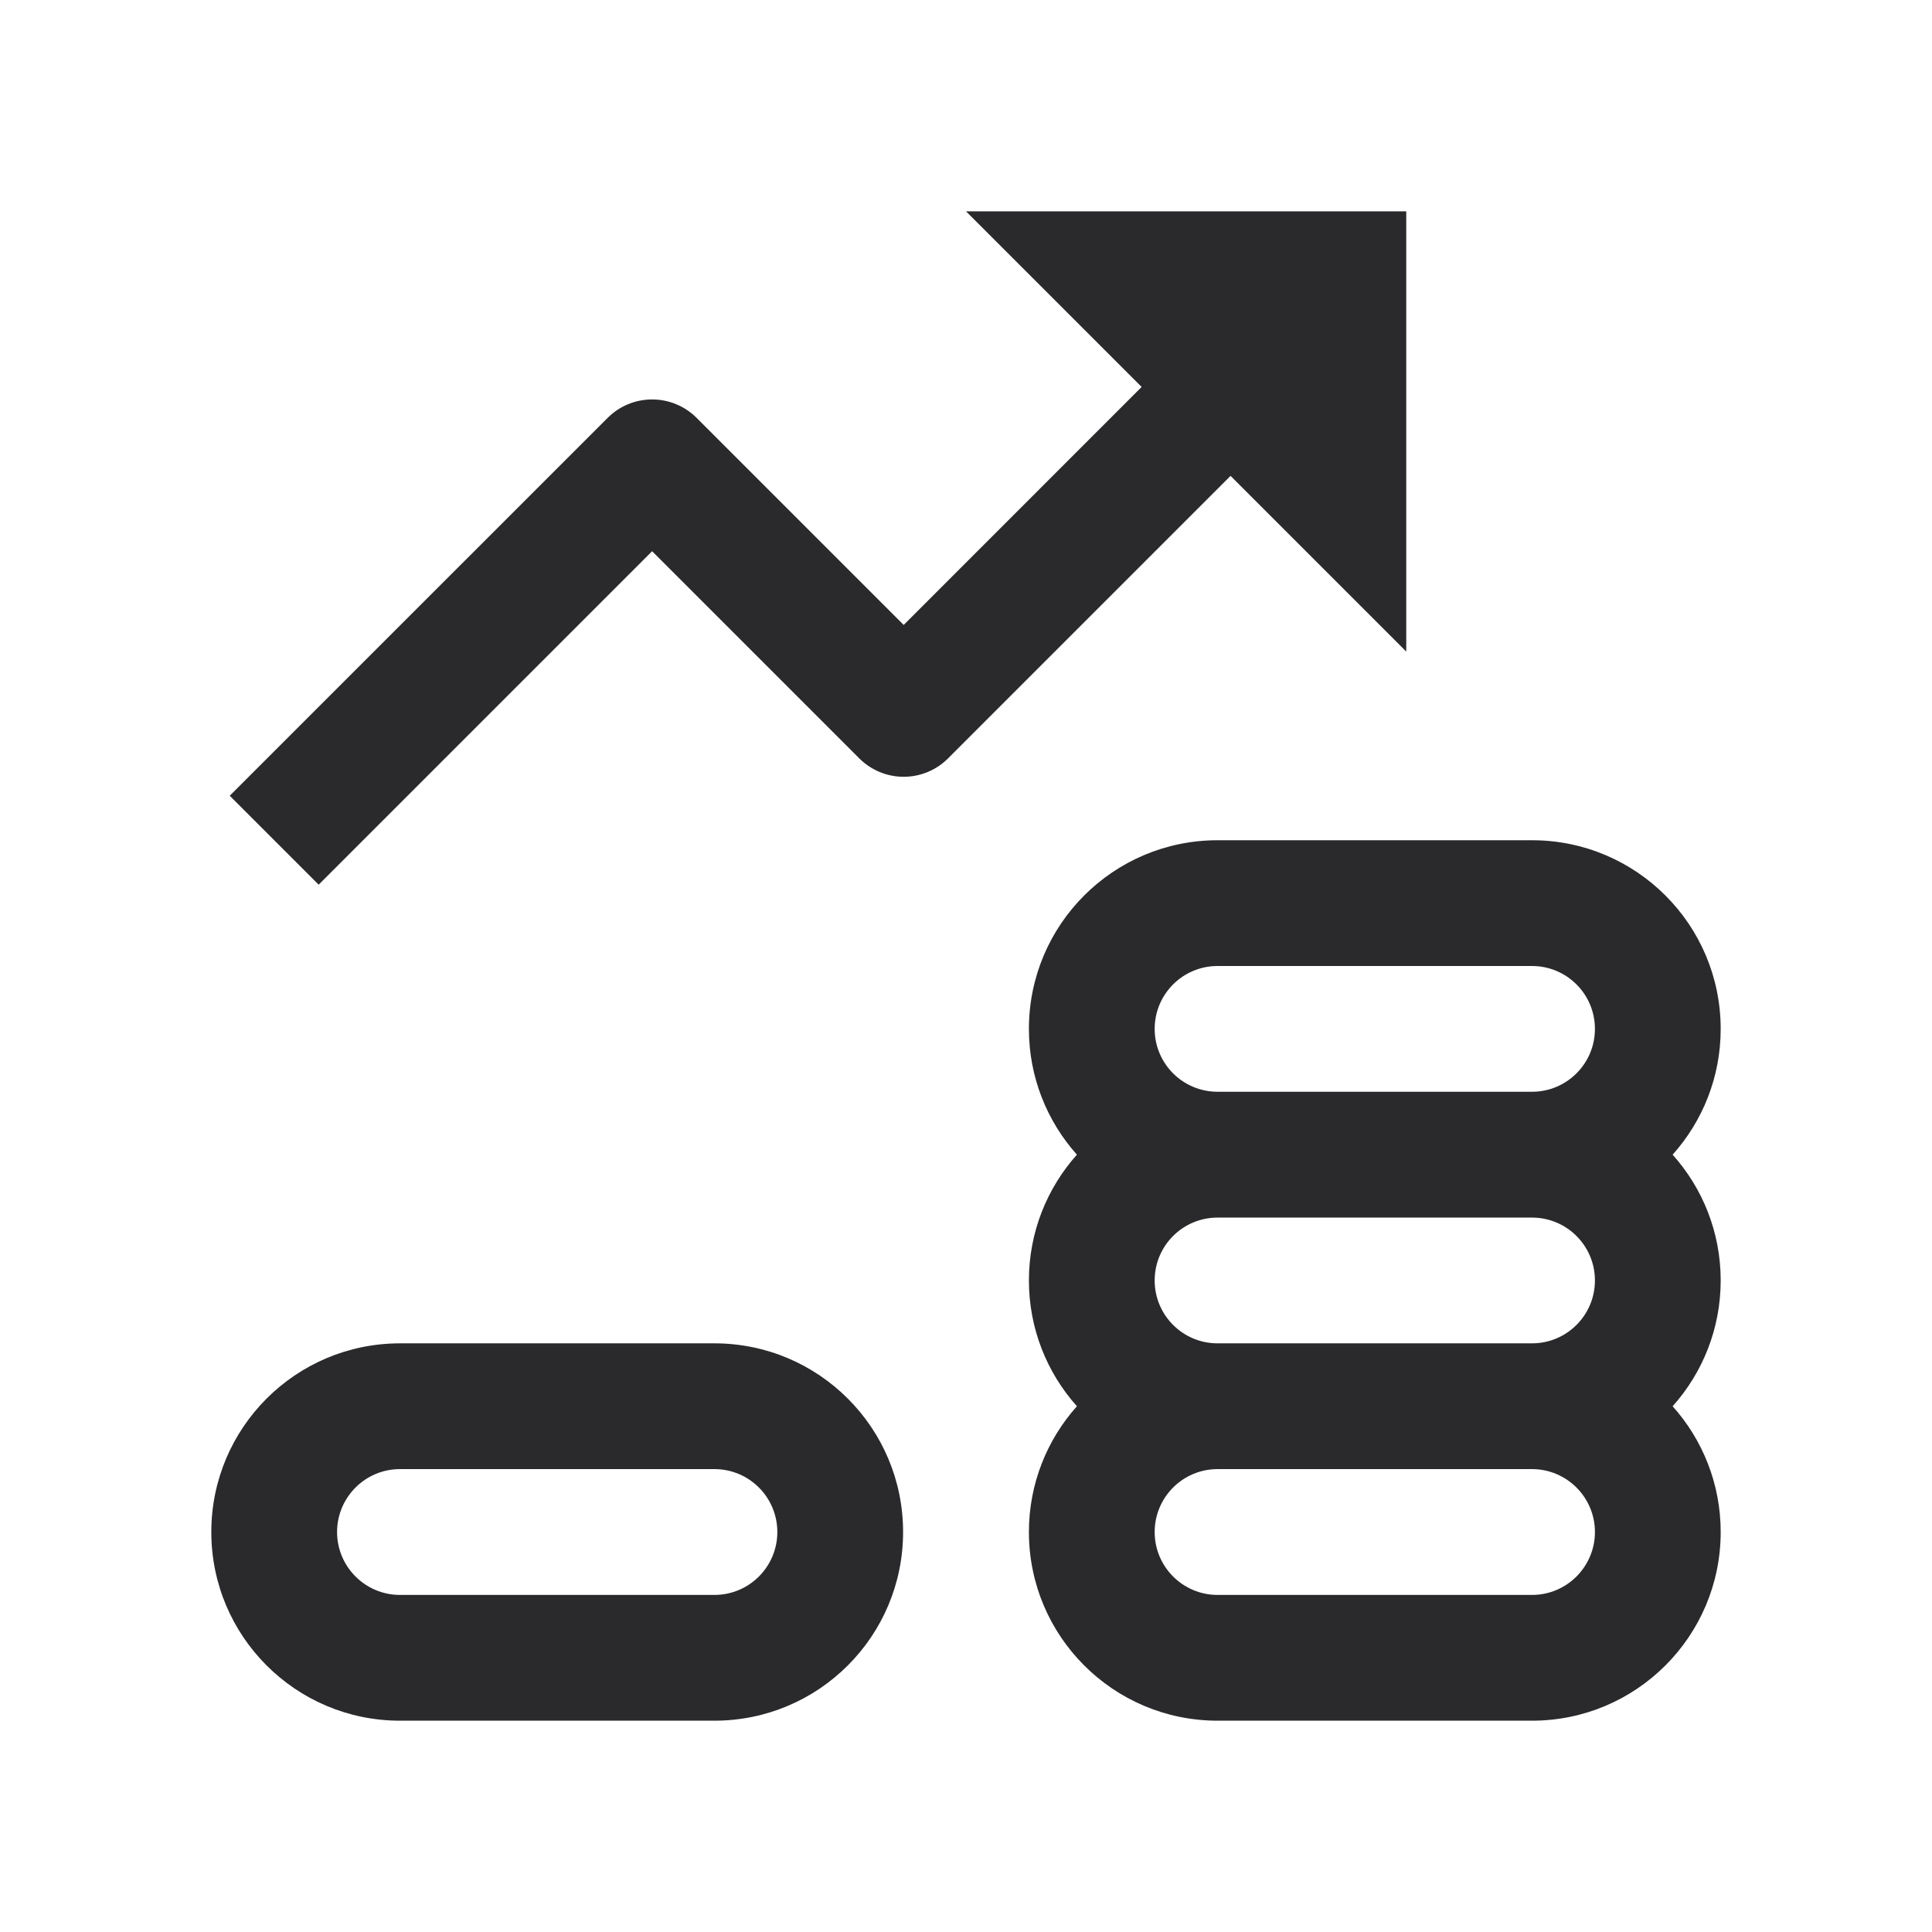 <svg width="32" height="32" viewBox="0 0 32 32" fill="none" xmlns="http://www.w3.org/2000/svg">
<g clip-path="url(#clip0_2596_4457)">
<path fill-rule="evenodd" clip-rule="evenodd" d="M23.292 3.5H16L18.909 6.409L14.968 10.351L11.538 6.921C11.342 6.725 11.077 6.616 10.801 6.616C10.525 6.616 10.26 6.725 10.065 6.921L3.805 13.18L5.278 14.653L10.801 9.13L14.231 12.56C14.427 12.756 14.691 12.866 14.968 12.866C15.244 12.866 15.509 12.756 15.704 12.56L20.382 7.882L23.292 10.792V3.5ZM20.167 24.333C19.591 24.333 19.125 24.8 19.125 25.375C19.125 25.95 19.591 26.417 20.167 26.417H25.375C25.95 26.417 26.417 25.95 26.417 25.375C26.417 24.8 25.95 24.333 25.375 24.333H20.167ZM17.837 23.292C17.343 23.845 17.042 24.575 17.042 25.375C17.042 27.101 18.441 28.5 20.167 28.5H25.375C27.101 28.5 28.5 27.101 28.5 25.375C28.5 24.575 28.199 23.845 27.704 23.292C28.199 22.739 28.5 22.009 28.5 21.208C28.5 20.408 28.199 19.678 27.704 19.125C28.199 18.572 28.5 17.842 28.5 17.042C28.5 15.316 27.101 13.917 25.375 13.917H20.167C18.441 13.917 17.042 15.316 17.042 17.042C17.042 17.842 17.343 18.572 17.837 19.125C17.343 19.678 17.042 20.408 17.042 21.208C17.042 22.009 17.343 22.739 17.837 23.292ZM20.167 20.167H25.375C25.95 20.167 26.417 20.633 26.417 21.208C26.417 21.784 25.95 22.25 25.375 22.25H20.167C19.591 22.25 19.125 21.784 19.125 21.208C19.125 20.633 19.591 20.167 20.167 20.167ZM25.375 18.083H20.167C19.591 18.083 19.125 17.617 19.125 17.042C19.125 16.466 19.591 16 20.167 16H25.375C25.95 16 26.417 16.466 26.417 17.042C26.417 17.617 25.95 18.083 25.375 18.083ZM5.583 25.375C5.583 24.8 6.05 24.333 6.625 24.333H11.833C12.409 24.333 12.875 24.8 12.875 25.375C12.875 25.95 12.409 26.417 11.833 26.417H6.625C6.05 26.417 5.583 25.95 5.583 25.375ZM6.625 22.25C4.899 22.25 3.5 23.649 3.5 25.375C3.5 27.101 4.899 28.5 6.625 28.5H11.833C13.559 28.5 14.958 27.101 14.958 25.375C14.958 23.649 13.559 22.25 11.833 22.25H6.625Z" fill="#2A2A2C"/>
</g>
<defs>
<clipPath id="clip0_2596_4457">
<rect width="25" height="25" fill="white" transform="translate(3.5 3.5)"/>
</clipPath>
</defs>
</svg>
